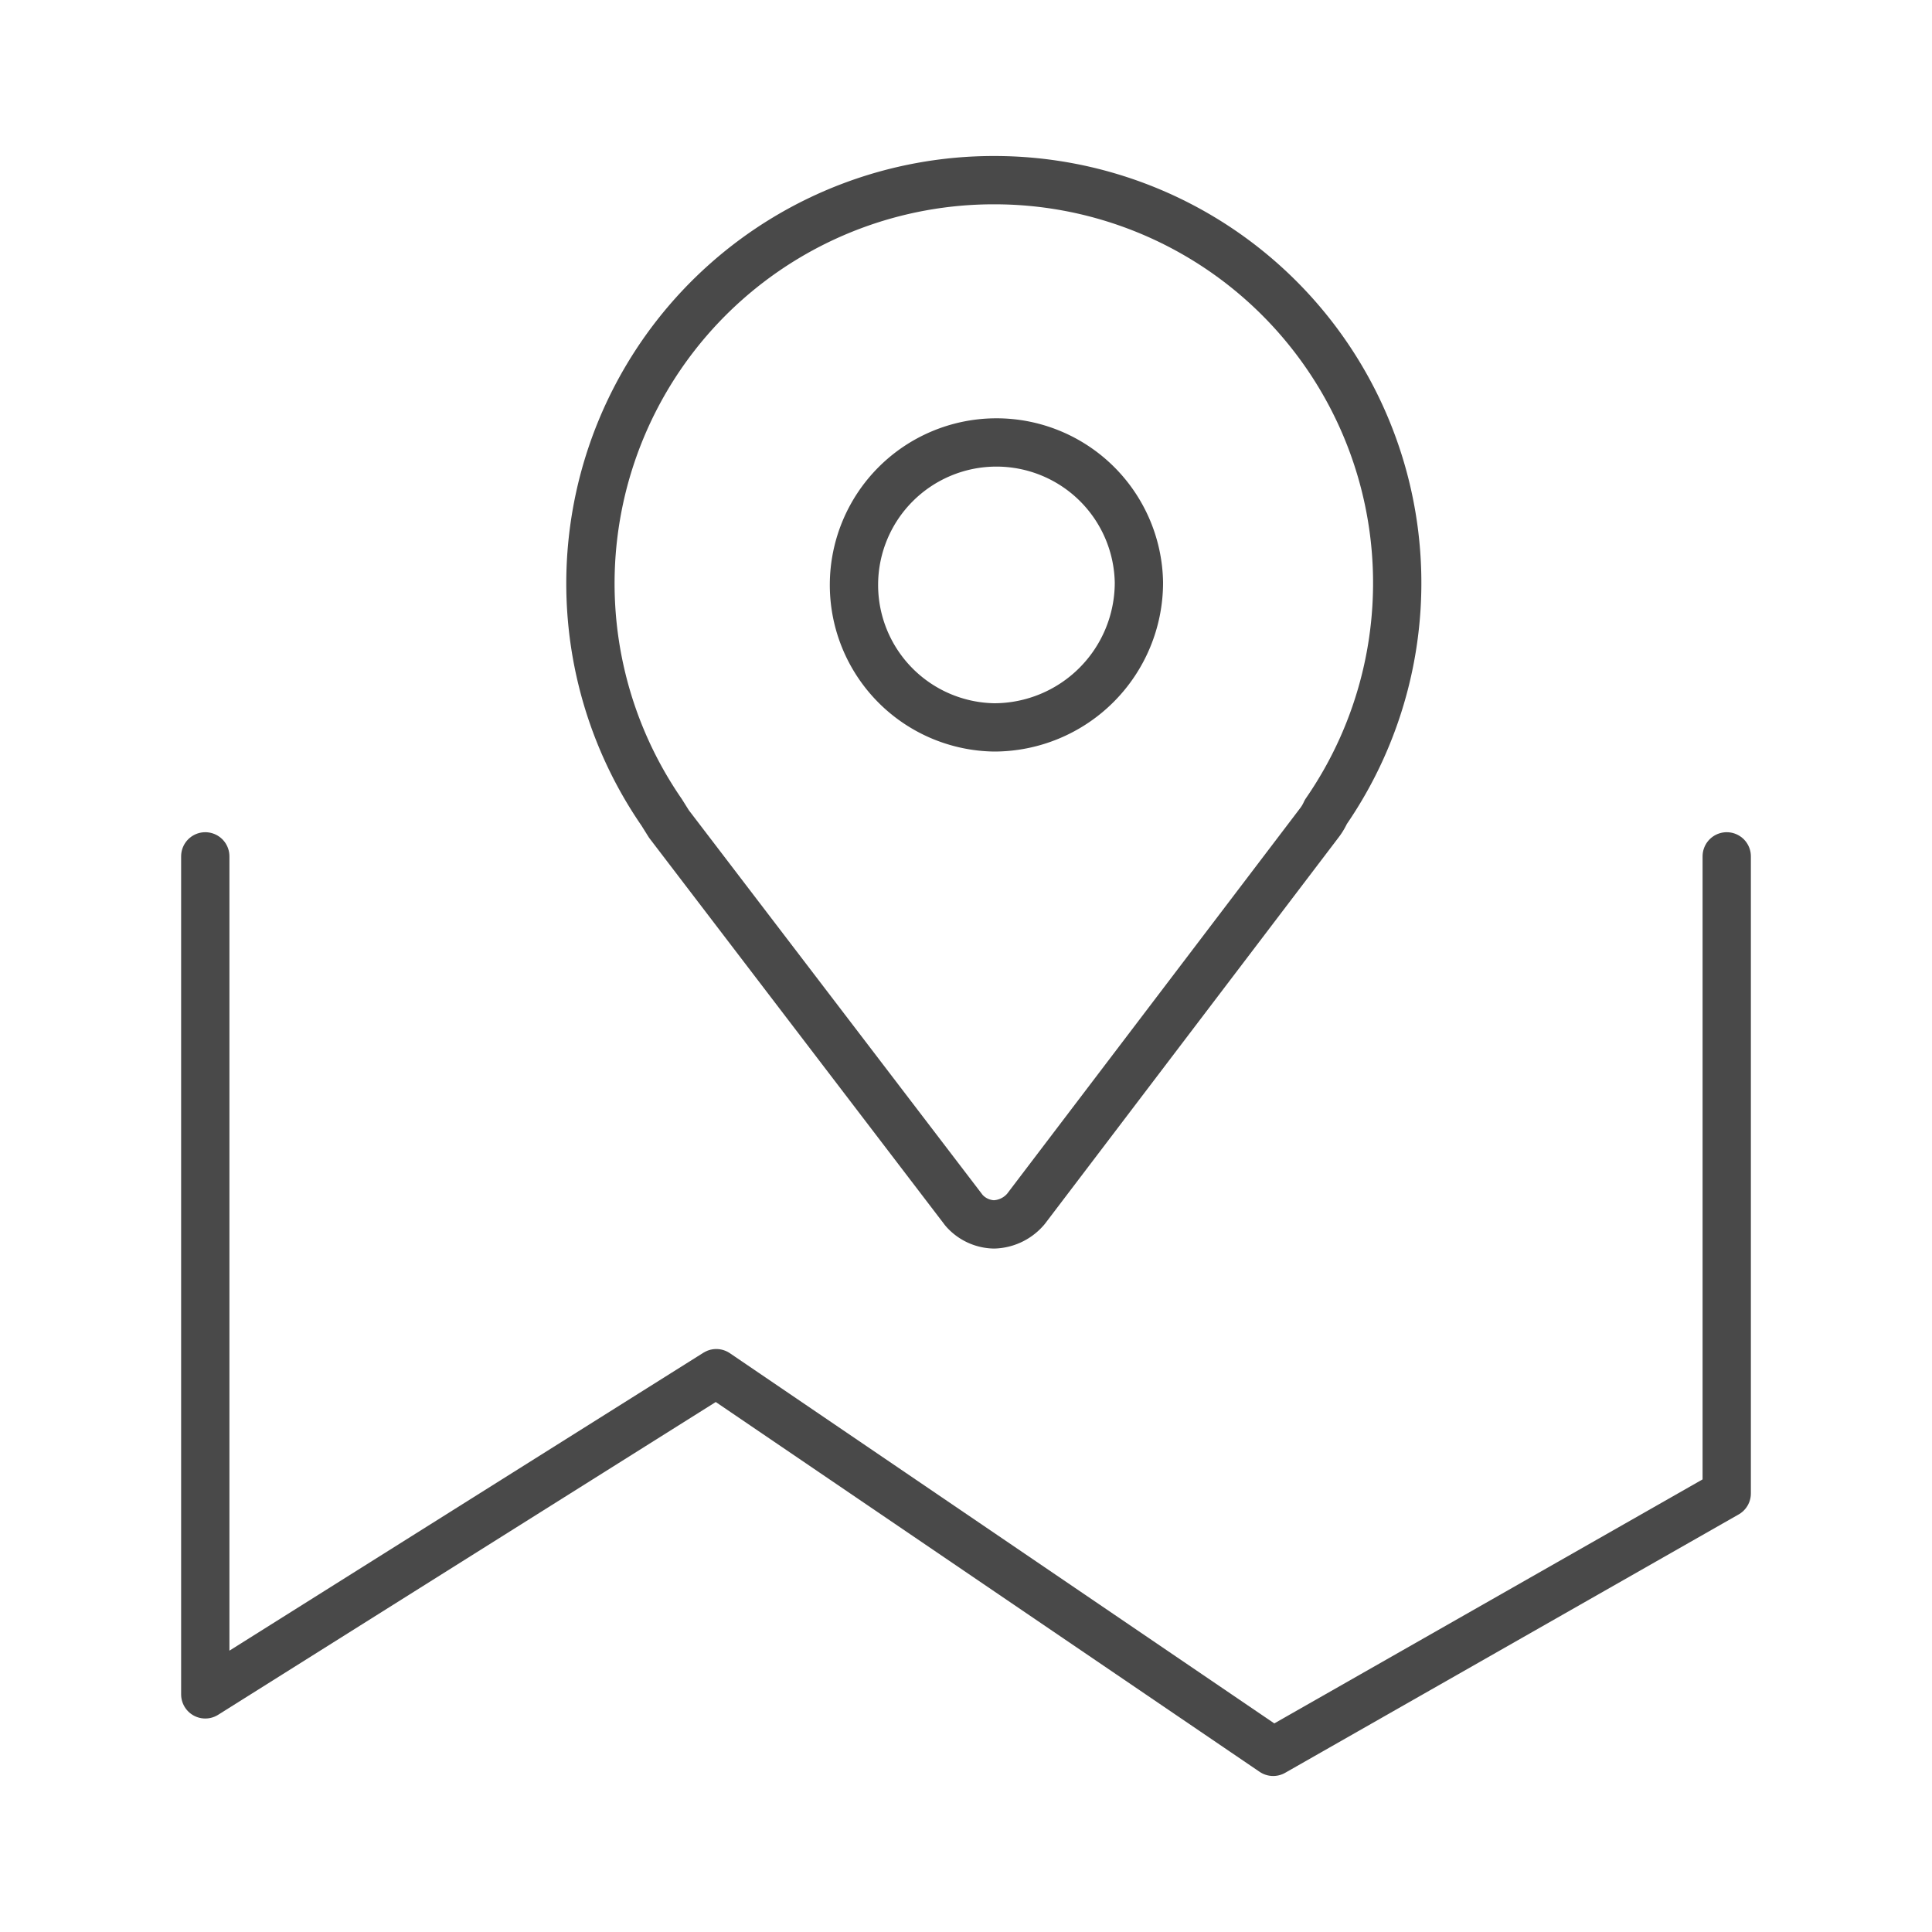 <svg xmlns="http://www.w3.org/2000/svg" viewBox="0 0 40 40"><defs><style>.cls-1,.cls-2{fill:none;}.cls-1{stroke:#494949;stroke-linecap:round;stroke-linejoin:round;}</style></defs><g id="图层_2" data-name="图层 2"><g id="图层_1-2" data-name="图层 1"><path class="cls-1" d="M20.58,3.73A8.35,8.35,0,0,0,13.7,16.82l.15.24,6.11,8a.85.85,0,0,0,.62.29.9.9,0,0,0,.66-.32l6.08-8a1.12,1.12,0,0,0,.13-.22A8.34,8.34,0,0,0,20.58,3.73Zm0,11.33a2.95,2.95,0,1,1,3-3,3,3,0,0,1-3,3Z"/><polyline class="cls-1" points="4.25 17.73 4.25 35.08 14.83 28.43 26.36 36.27 35.75 30.92 35.75 17.73"/><rect class="cls-2" width="40" height="40"/></g></g></svg>